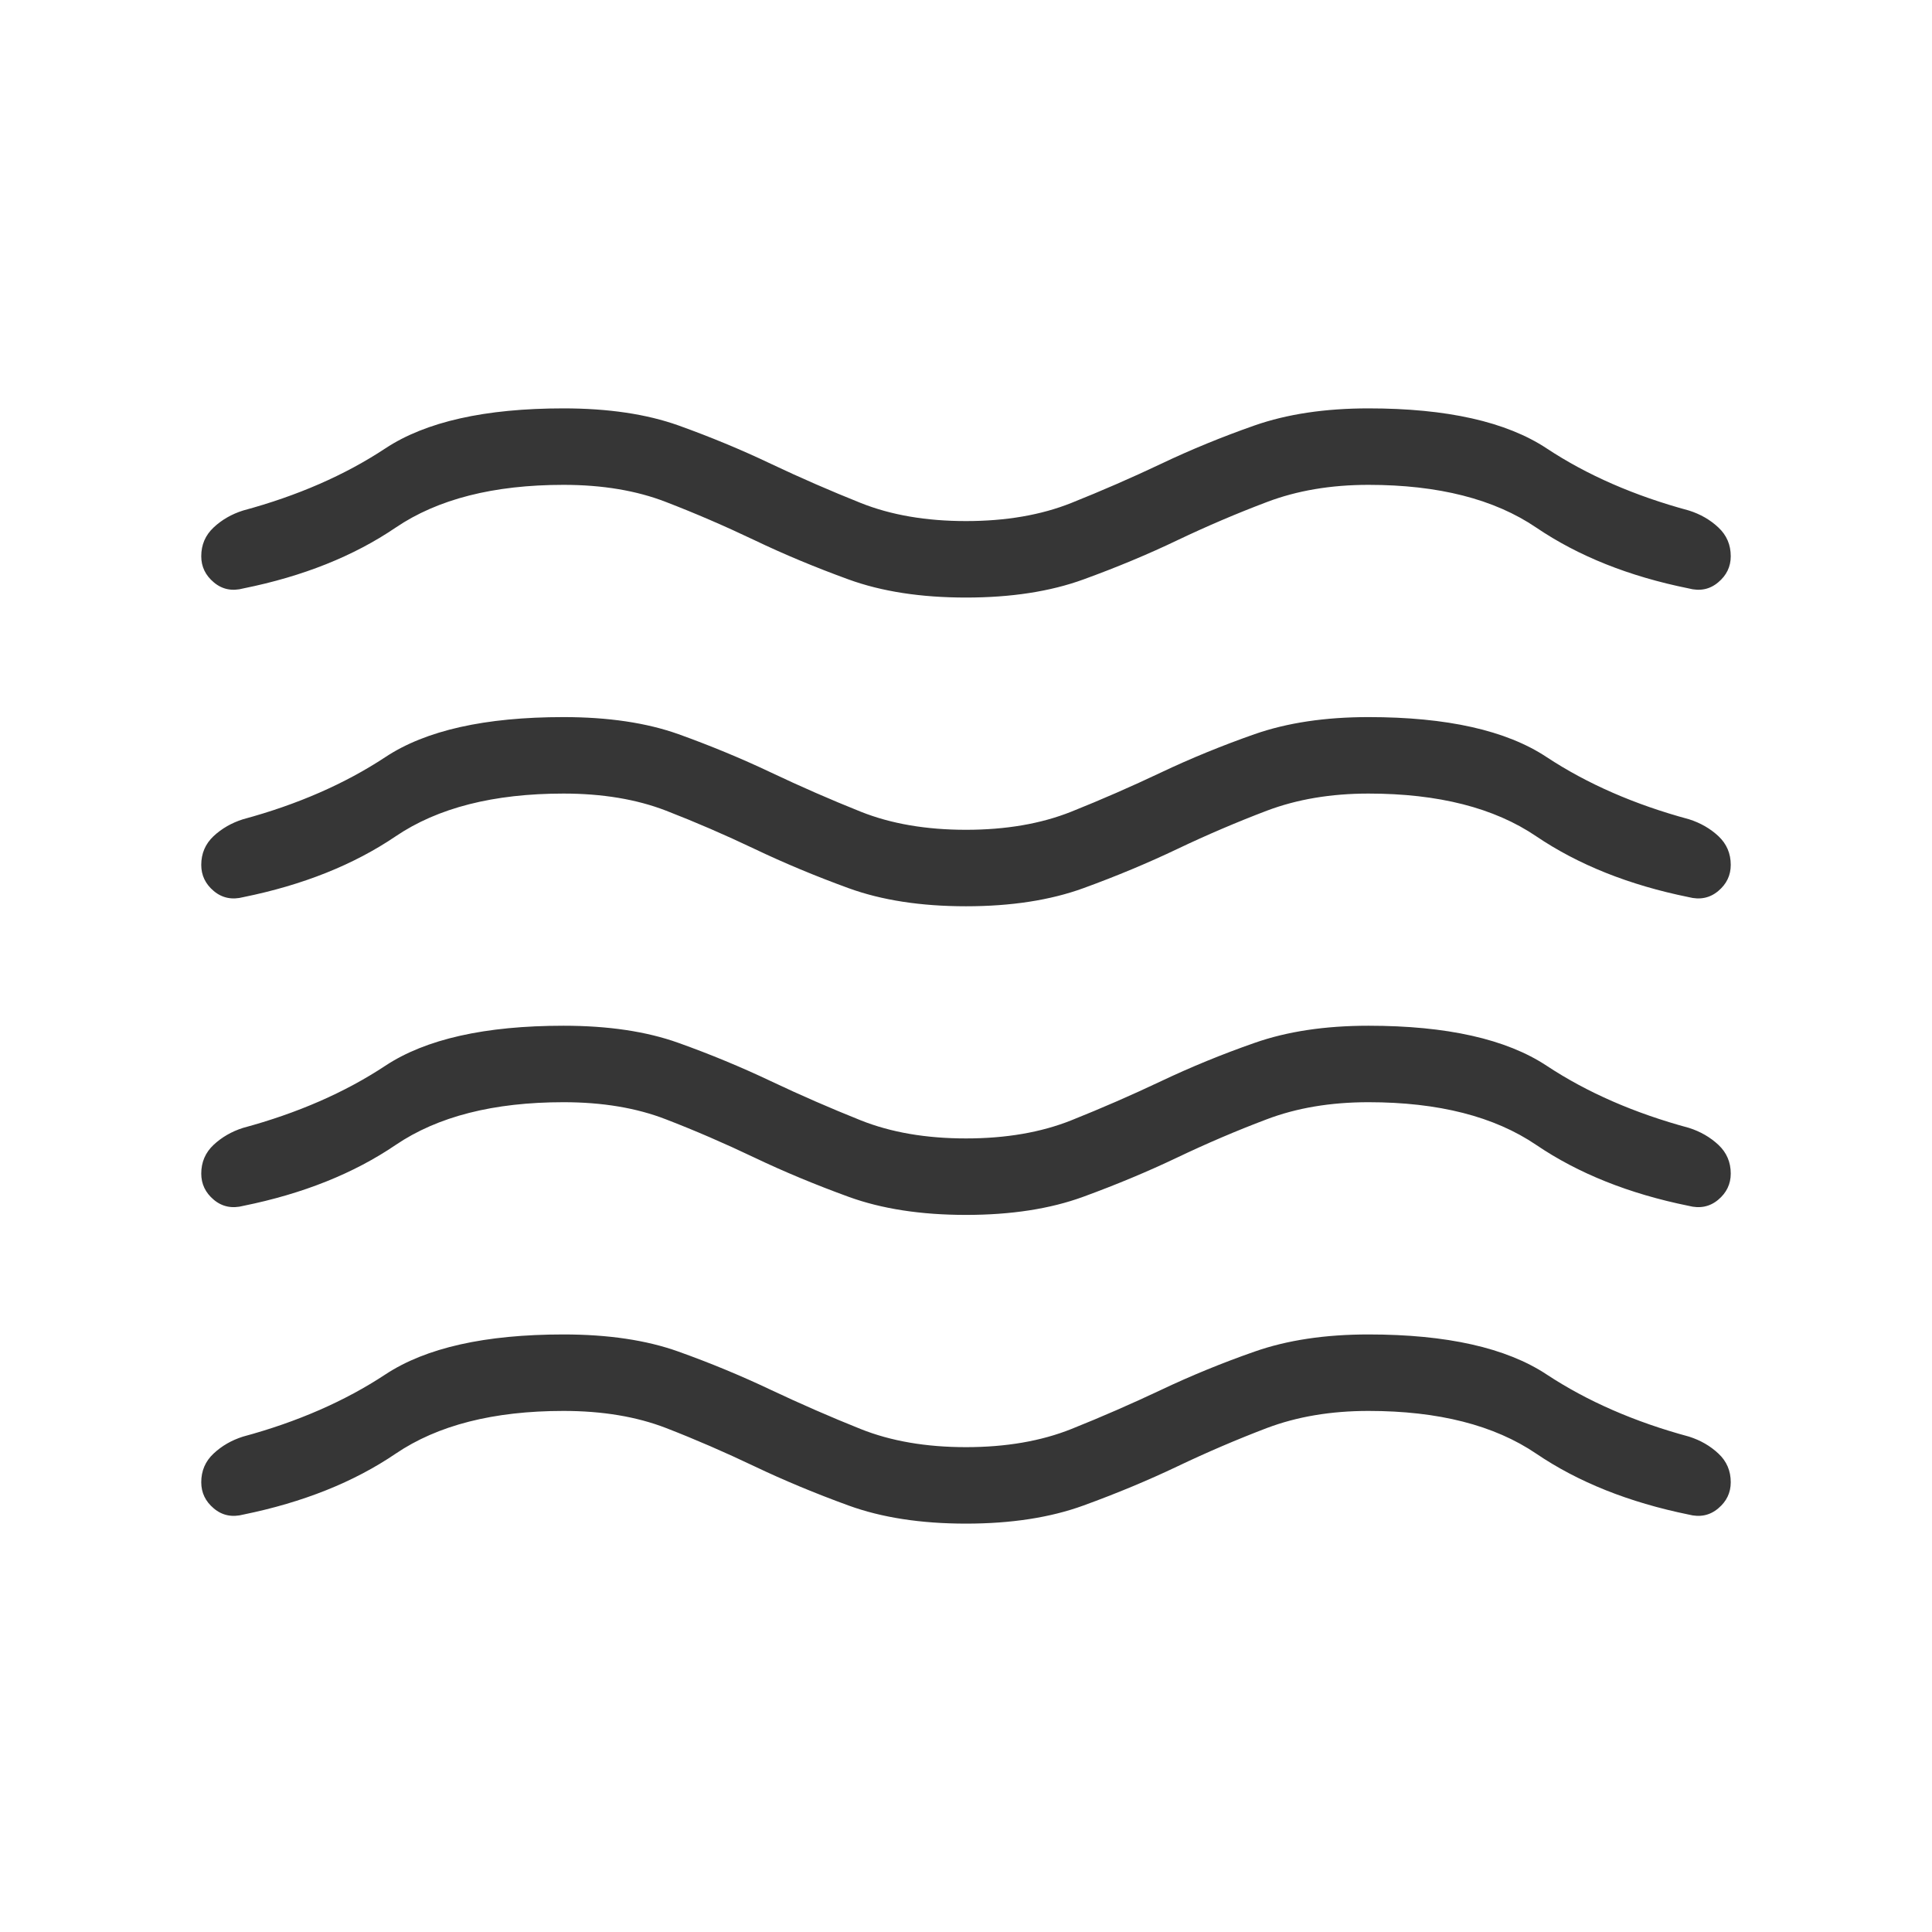 <svg width="24" height="24" viewBox="0 0 24 24" fill="none" xmlns="http://www.w3.org/2000/svg">
<path d="M7 17.527C6.132 17.527 5.437 17.704 4.915 18.058C4.394 18.412 3.764 18.663 3.025 18.814C2.883 18.851 2.76 18.826 2.656 18.738C2.552 18.651 2.5 18.543 2.5 18.413C2.5 18.271 2.551 18.152 2.653 18.057C2.755 17.961 2.877 17.891 3.019 17.846C3.696 17.663 4.285 17.405 4.787 17.074C5.288 16.743 6.026 16.577 7 16.577C7.556 16.577 8.032 16.648 8.428 16.79C8.823 16.931 9.206 17.09 9.575 17.265C9.944 17.439 10.317 17.602 10.692 17.752C11.068 17.902 11.504 17.977 12 17.977C12.496 17.977 12.932 17.902 13.308 17.752C13.683 17.602 14.056 17.439 14.425 17.265C14.794 17.09 15.181 16.931 15.585 16.79C15.989 16.648 16.46 16.577 17 16.577C17.974 16.577 18.712 16.743 19.213 17.074C19.715 17.405 20.304 17.663 20.981 17.846C21.123 17.891 21.245 17.961 21.347 18.057C21.449 18.152 21.5 18.271 21.5 18.413C21.5 18.543 21.448 18.651 21.344 18.738C21.24 18.826 21.117 18.851 20.975 18.814C20.236 18.663 19.606 18.412 19.084 18.058C18.563 17.704 17.868 17.527 17 17.527C16.533 17.527 16.113 17.598 15.739 17.739C15.366 17.881 14.995 18.04 14.628 18.215C14.261 18.39 13.871 18.552 13.459 18.702C13.047 18.852 12.56 18.927 12 18.927C11.44 18.927 10.953 18.852 10.541 18.702C10.129 18.552 9.739 18.39 9.372 18.215C9.005 18.04 8.639 17.881 8.273 17.739C7.908 17.598 7.483 17.527 7 17.527ZM7 13.692C6.132 13.692 5.437 13.869 4.915 14.223C4.394 14.577 3.764 14.829 3.025 14.979C2.883 15.016 2.76 14.991 2.656 14.904C2.552 14.817 2.5 14.708 2.5 14.579C2.5 14.437 2.551 14.318 2.653 14.222C2.755 14.127 2.877 14.056 3.019 14.011C3.696 13.828 4.285 13.571 4.787 13.239C5.288 12.908 6.026 12.742 7 12.742C7.556 12.742 8.032 12.813 8.428 12.955C8.823 13.096 9.206 13.255 9.575 13.43C9.944 13.605 10.317 13.767 10.692 13.917C11.068 14.067 11.504 14.142 12 14.142C12.496 14.142 12.932 14.067 13.308 13.917C13.683 13.767 14.056 13.605 14.425 13.43C14.794 13.255 15.181 13.096 15.585 12.955C15.989 12.813 16.46 12.742 17 12.742C17.974 12.742 18.712 12.908 19.213 13.239C19.715 13.571 20.304 13.828 20.981 14.011C21.123 14.056 21.245 14.127 21.347 14.222C21.449 14.318 21.5 14.437 21.5 14.579C21.5 14.708 21.448 14.817 21.344 14.904C21.24 14.991 21.117 15.016 20.975 14.979C20.236 14.829 19.606 14.577 19.084 14.223C18.563 13.869 17.868 13.692 17 13.692C16.529 13.692 16.107 13.763 15.734 13.905C15.36 14.046 14.989 14.205 14.622 14.38C14.255 14.555 13.866 14.717 13.456 14.867C13.046 15.017 12.56 15.092 12 15.092C11.44 15.092 10.953 15.017 10.541 14.867C10.129 14.717 9.739 14.555 9.372 14.38C9.005 14.205 8.639 14.046 8.273 13.905C7.908 13.763 7.483 13.692 7 13.692ZM7 9.858C6.132 9.858 5.437 10.035 4.915 10.389C4.394 10.742 3.764 10.994 3.025 11.144C2.883 11.181 2.76 11.156 2.656 11.069C2.552 10.982 2.5 10.874 2.5 10.744C2.5 10.602 2.551 10.483 2.653 10.387C2.755 10.292 2.877 10.222 3.019 10.177C3.696 9.994 4.285 9.736 4.787 9.405C5.288 9.073 6.026 8.908 7 8.908C7.556 8.908 8.032 8.979 8.428 9.12C8.823 9.262 9.206 9.42 9.575 9.595C9.944 9.77 10.317 9.933 10.692 10.083C11.068 10.233 11.504 10.308 12 10.308C12.496 10.308 12.932 10.233 13.308 10.083C13.683 9.933 14.056 9.77 14.425 9.595C14.794 9.42 15.181 9.262 15.585 9.12C15.989 8.979 16.46 8.908 17 8.908C17.974 8.908 18.712 9.073 19.213 9.405C19.715 9.736 20.304 9.994 20.981 10.177C21.123 10.222 21.245 10.292 21.347 10.387C21.449 10.483 21.5 10.602 21.5 10.744C21.5 10.874 21.448 10.982 21.344 11.069C21.24 11.156 21.117 11.181 20.975 11.144C20.236 10.994 19.606 10.742 19.084 10.389C18.563 10.035 17.868 9.858 17 9.858C16.533 9.858 16.113 9.929 15.739 10.07C15.366 10.212 14.995 10.37 14.628 10.545C14.261 10.72 13.871 10.883 13.459 11.033C13.047 11.183 12.56 11.258 12 11.258C11.44 11.258 10.953 11.183 10.541 11.033C10.129 10.883 9.739 10.72 9.372 10.545C9.005 10.37 8.639 10.212 8.273 10.07C7.908 9.929 7.483 9.858 7 9.858ZM7 6.023C6.132 6.023 5.437 6.2 4.915 6.554C4.394 6.908 3.764 7.16 3.025 7.309C2.883 7.347 2.76 7.322 2.656 7.234C2.552 7.147 2.5 7.039 2.5 6.91C2.5 6.767 2.551 6.649 2.653 6.553C2.755 6.457 2.877 6.387 3.019 6.342C3.696 6.159 4.285 5.902 4.787 5.57C5.288 5.239 6.026 5.073 7 5.073C7.556 5.073 8.032 5.144 8.428 5.285C8.823 5.427 9.206 5.585 9.575 5.761C9.944 5.936 10.317 6.098 10.692 6.248C11.068 6.398 11.504 6.473 12 6.473C12.496 6.473 12.932 6.398 13.308 6.248C13.683 6.098 14.056 5.936 14.425 5.761C14.794 5.585 15.181 5.427 15.585 5.285C15.989 5.144 16.46 5.073 17 5.073C17.974 5.073 18.712 5.239 19.213 5.57C19.715 5.902 20.304 6.159 20.981 6.342C21.123 6.387 21.245 6.457 21.347 6.553C21.449 6.649 21.5 6.767 21.5 6.91C21.5 7.039 21.448 7.147 21.344 7.234C21.24 7.322 21.117 7.347 20.975 7.309C20.236 7.16 19.606 6.908 19.084 6.554C18.563 6.2 17.868 6.023 17 6.023C16.533 6.023 16.113 6.094 15.739 6.236C15.366 6.377 14.995 6.535 14.628 6.71C14.261 6.886 13.871 7.048 13.459 7.198C13.047 7.348 12.56 7.423 12 7.423C11.44 7.423 10.953 7.348 10.541 7.198C10.129 7.048 9.739 6.886 9.372 6.71C9.005 6.535 8.639 6.377 8.273 6.236C7.908 6.094 7.483 6.023 7 6.023Z" fill="#363636"/>
</svg>
